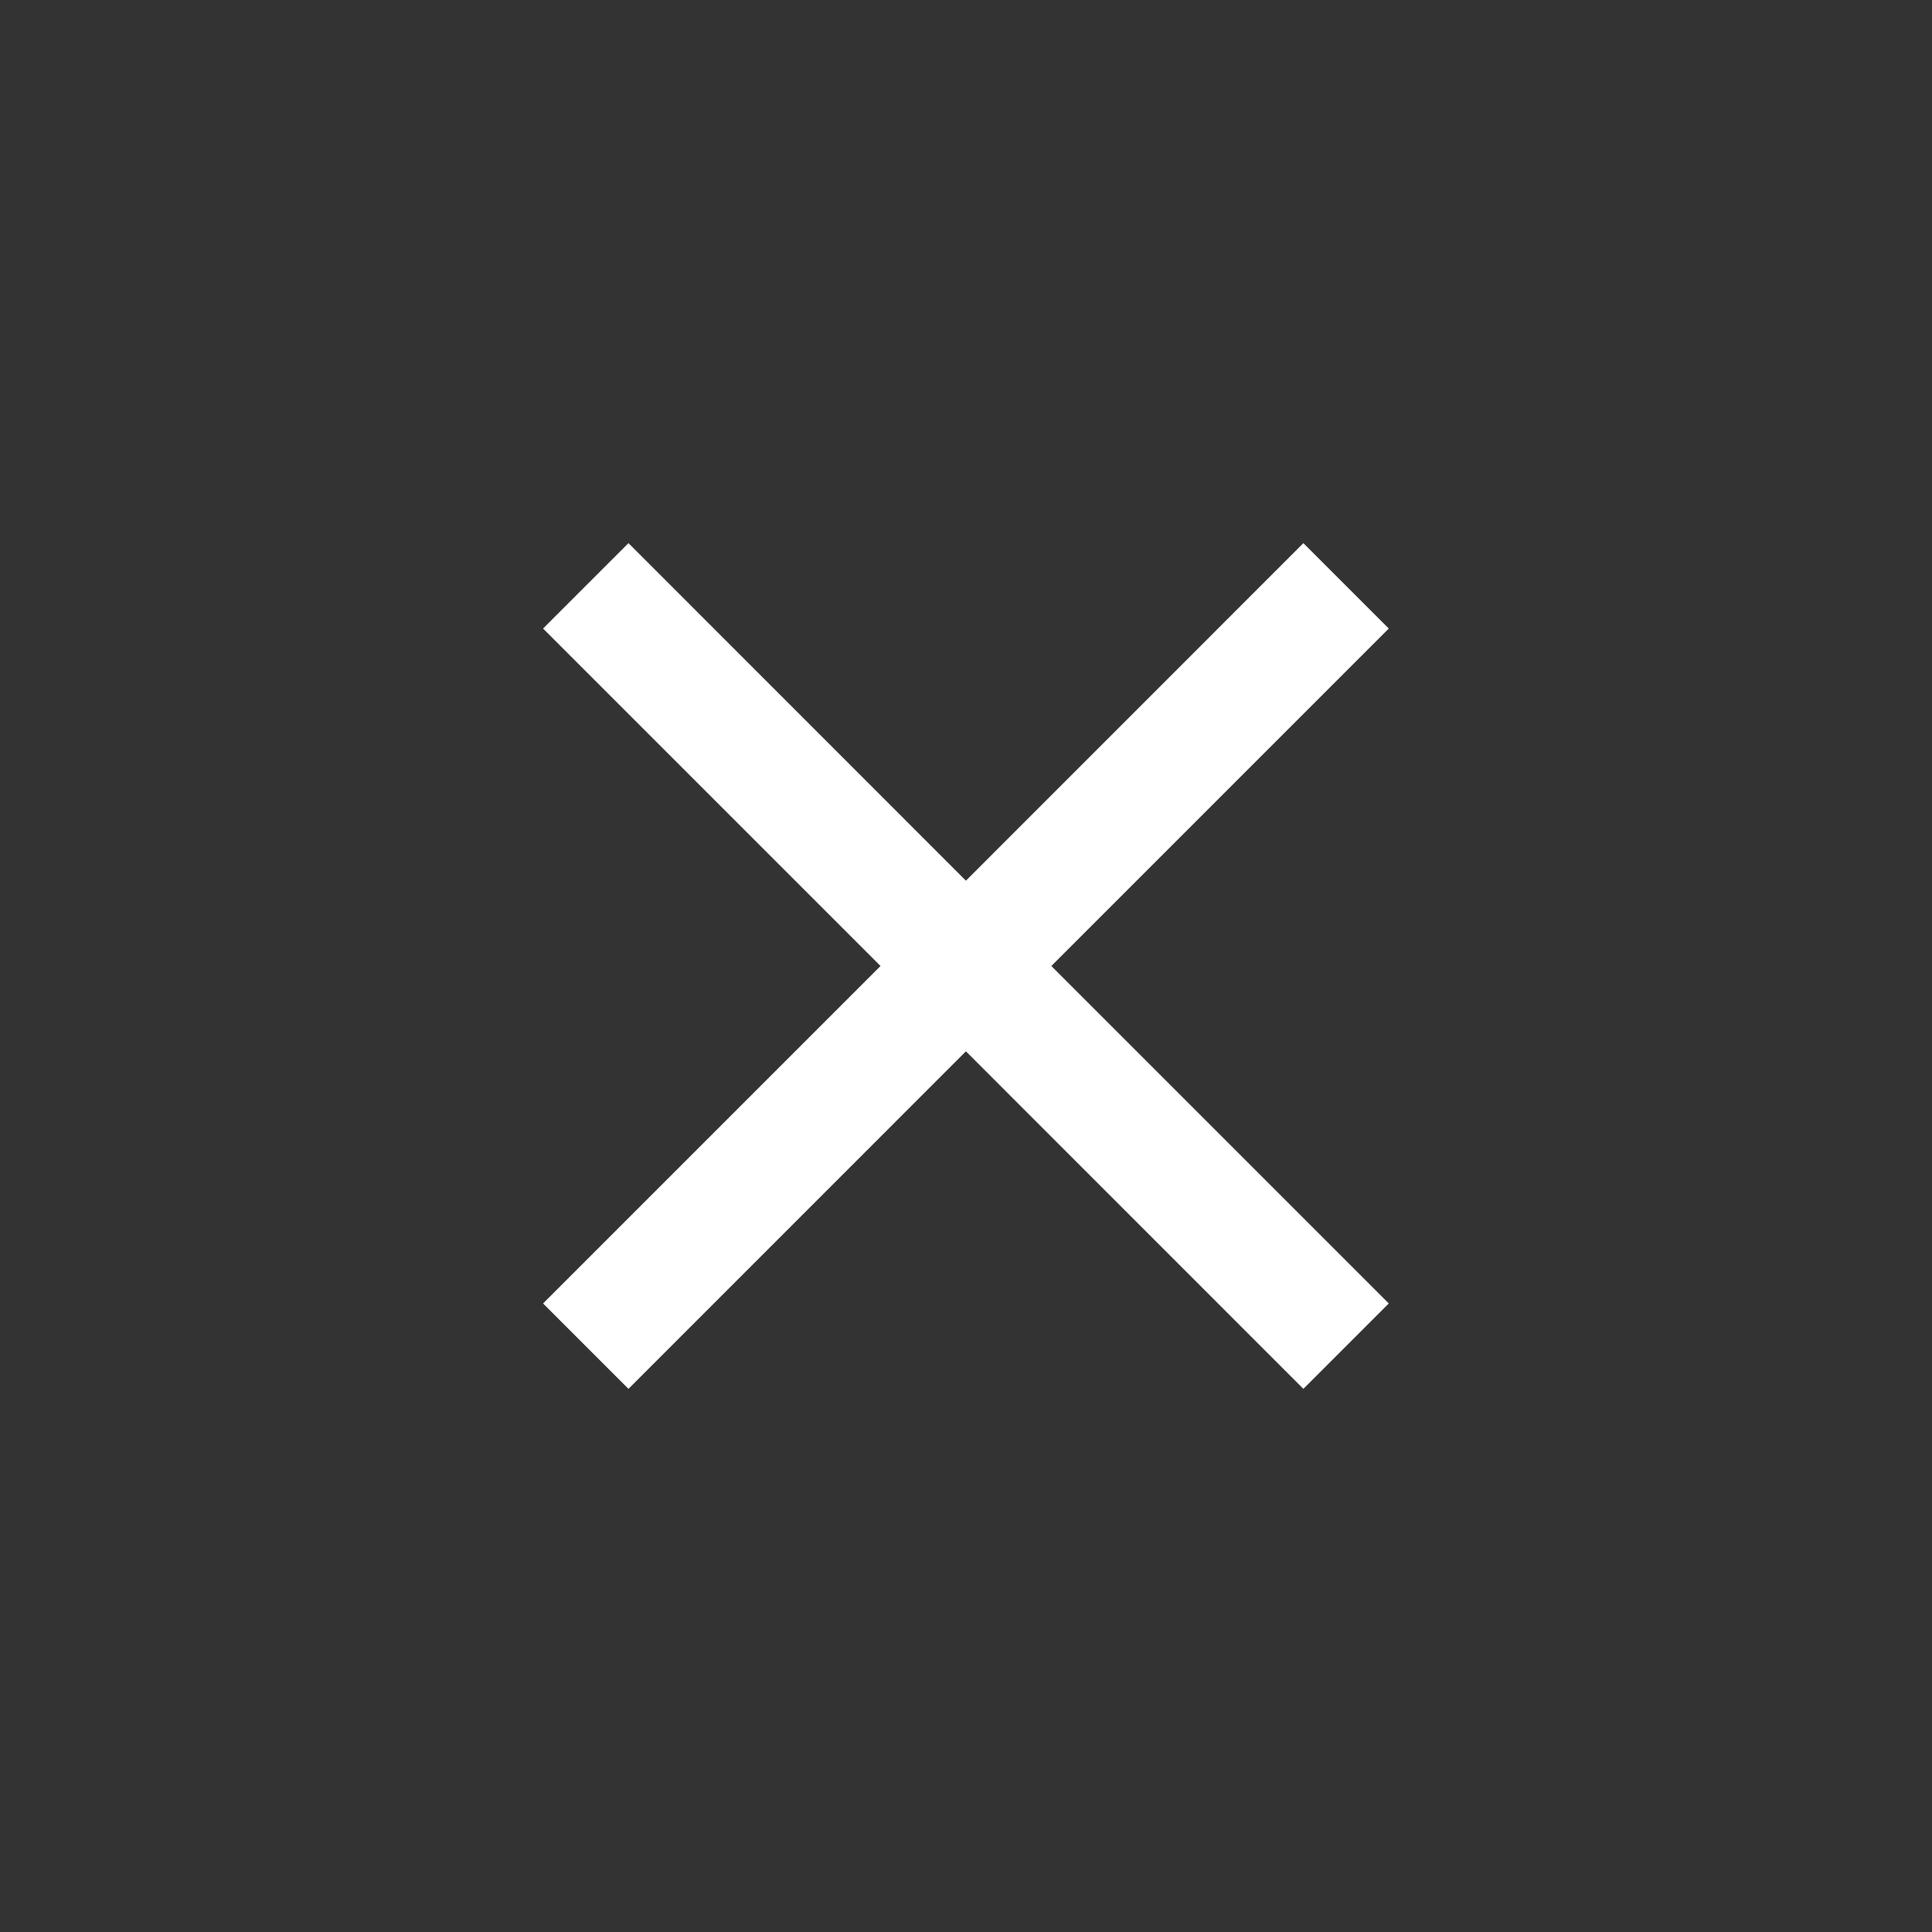 <svg width="24" height="24" viewBox="0 0 24 24" fill="none" xmlns="http://www.w3.org/2000/svg">
<rect x="0" y="0" width="24" height="24" fill="#333333" stroke="none"/>
<path d="M17.252 7.808L13.06 12L17.252 16.192L16.191 17.253L11.999 13.06L7.807 17.253L6.746 16.192L10.938 12L6.746 7.808L7.807 6.747L11.999 10.94L16.191 6.747L17.252 7.808Z" fill="white"/>
</svg>
